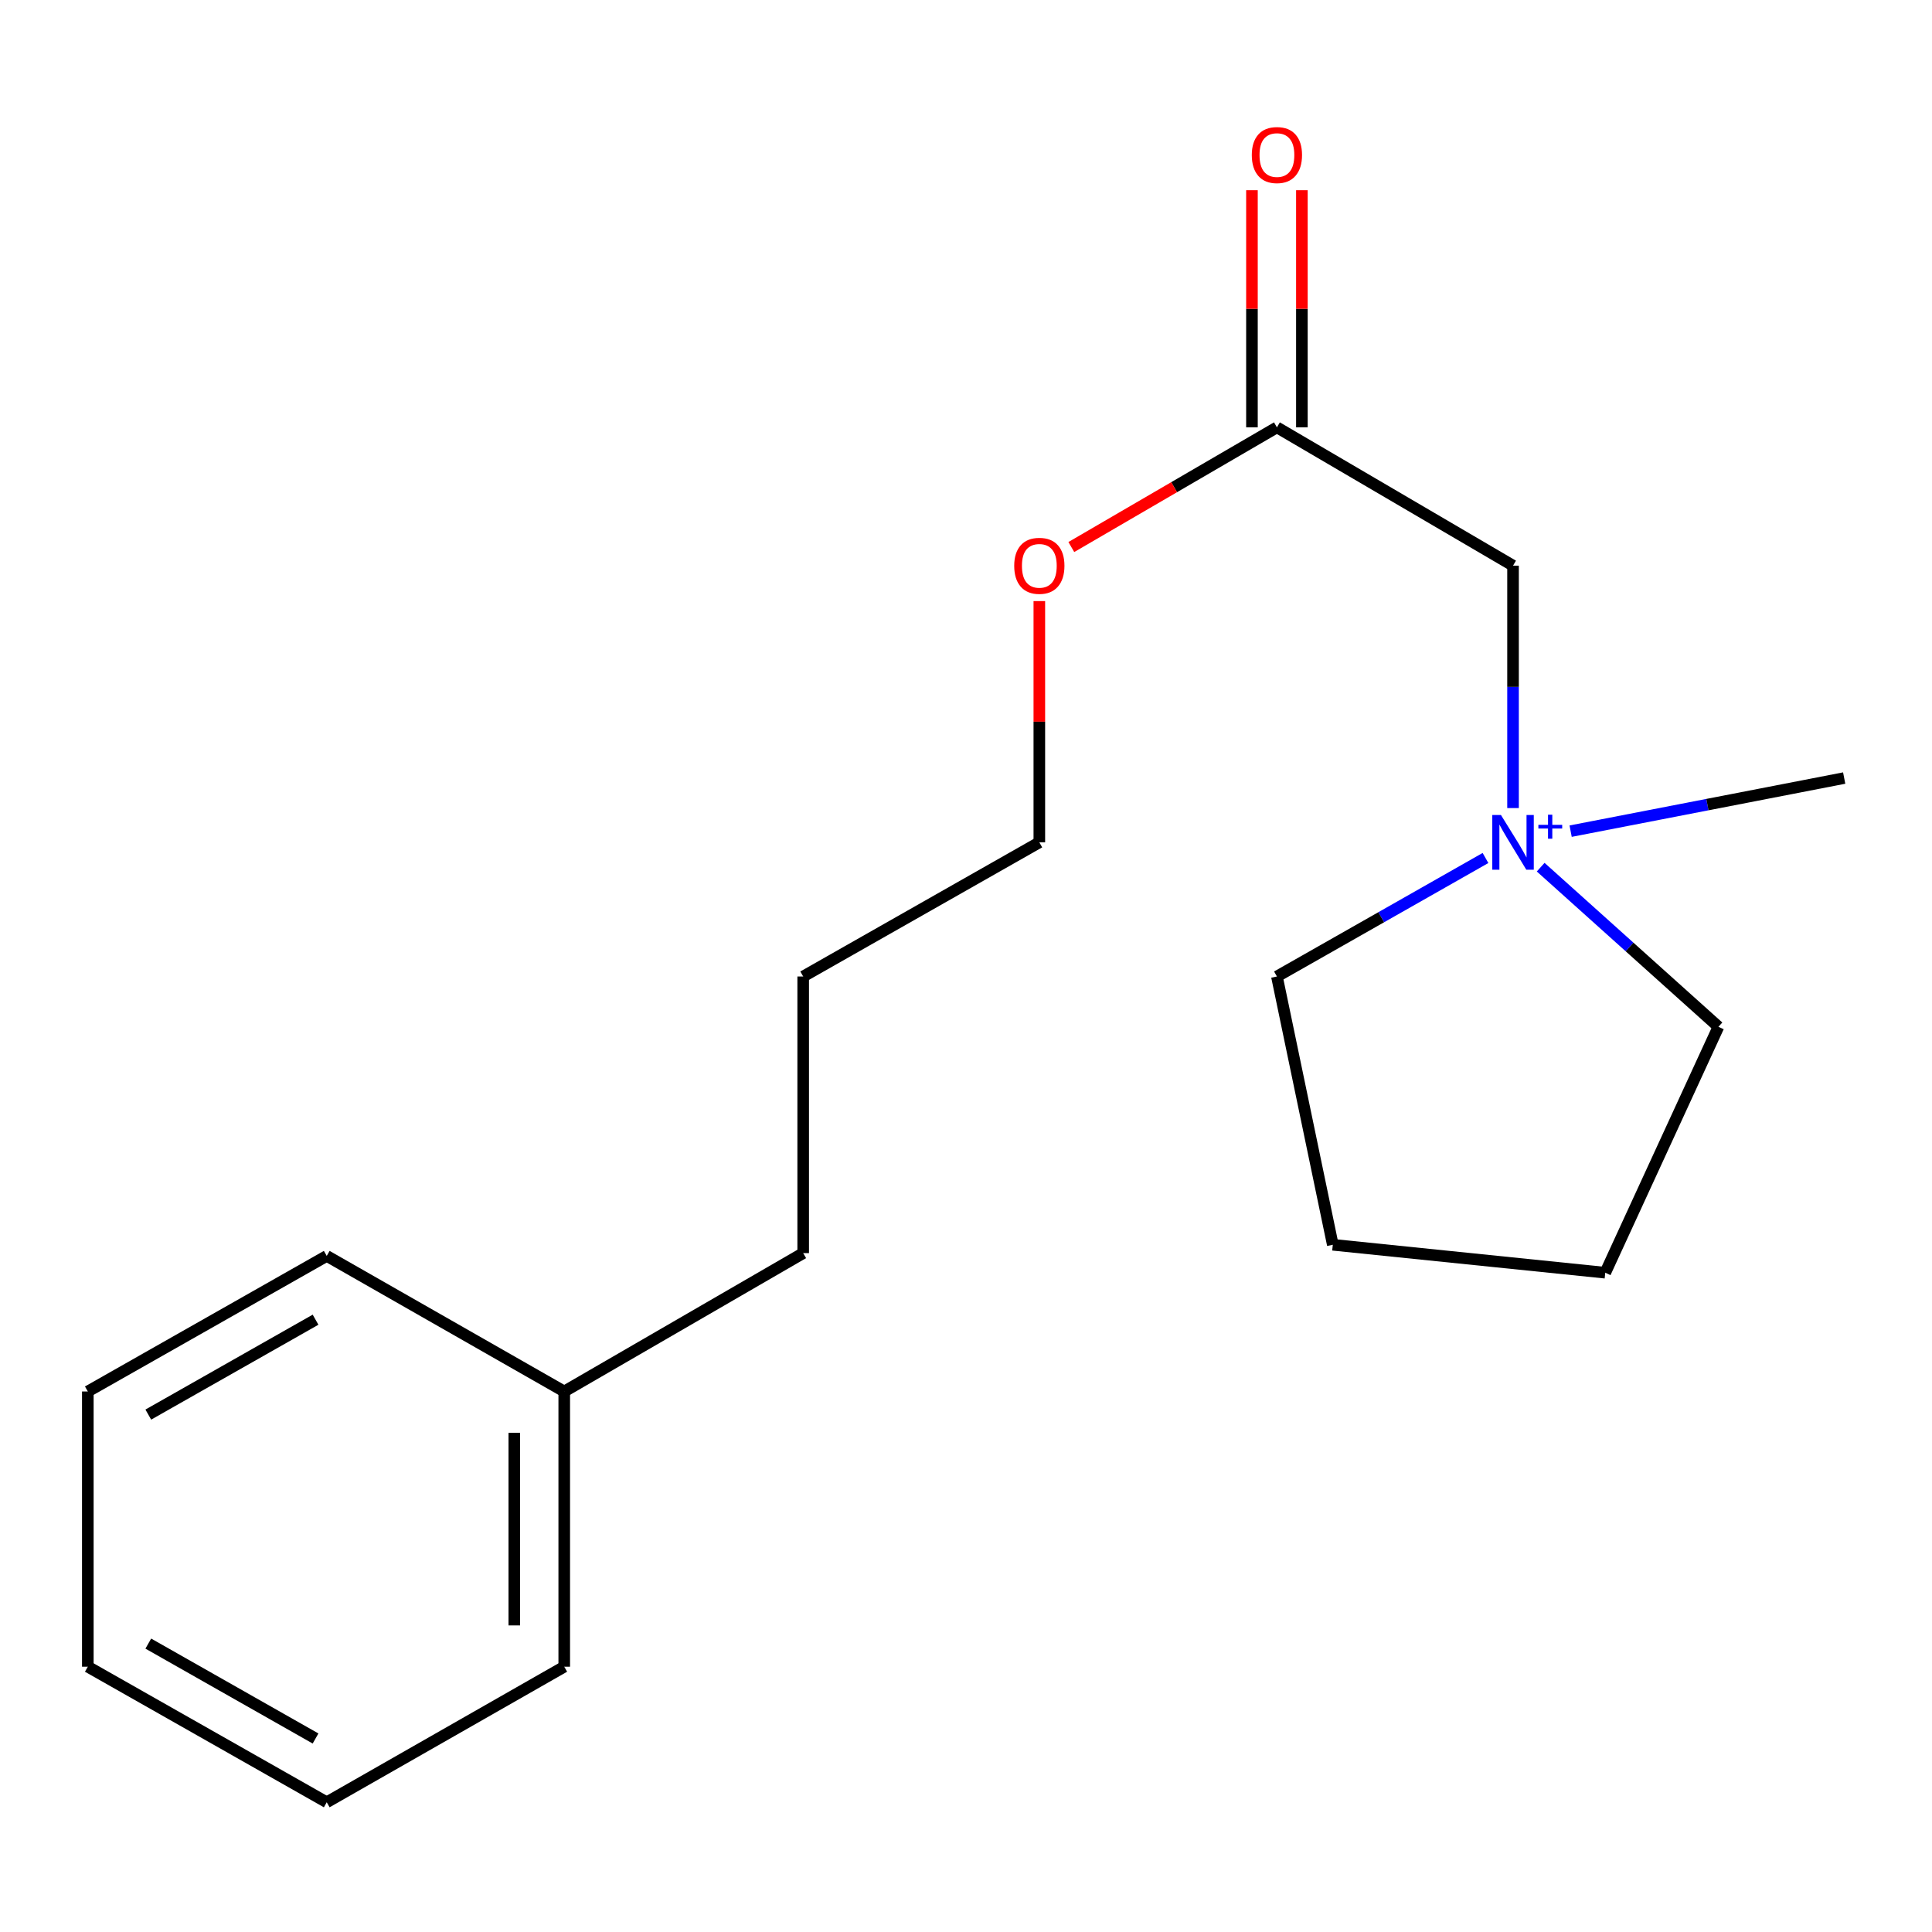 <?xml version='1.0' encoding='iso-8859-1'?>
<svg version='1.1' baseProfile='full'
              xmlns='http://www.w3.org/2000/svg'
                      xmlns:rdkit='http://www.rdkit.org/xml'
                      xmlns:xlink='http://www.w3.org/1999/xlink'
                  xml:space='preserve'
width='1000px' height='1000px' viewBox='0 0 1000 1000'>
<!-- END OF HEADER -->
<rect style='opacity:1.0;fill:#FFFFFF;stroke:none' width='1000' height='1000' x='0' y='0'> </rect>
<path class='bond-1' d='M 783.145,418.255 L 783.145,355.521' style='fill:none;fill-rule:evenodd;stroke:#0000FF;stroke-width:6px;stroke-linecap:butt;stroke-linejoin:miter;stroke-opacity:1' />
<path class='bond-1' d='M 783.145,355.521 L 783.145,292.786' style='fill:none;fill-rule:evenodd;stroke:#000000;stroke-width:6px;stroke-linecap:butt;stroke-linejoin:miter;stroke-opacity:1' />
<path class='bond-4' d='M 812.955,430.209 L 883.75,416.465' style='fill:none;fill-rule:evenodd;stroke:#0000FF;stroke-width:6px;stroke-linecap:butt;stroke-linejoin:miter;stroke-opacity:1' />
<path class='bond-4' d='M 883.75,416.465 L 954.545,402.721' style='fill:none;fill-rule:evenodd;stroke:#000000;stroke-width:6px;stroke-linecap:butt;stroke-linejoin:miter;stroke-opacity:1' />
<path class='bond-5' d='M 768.891,444.094 L 714.911,474.763' style='fill:none;fill-rule:evenodd;stroke:#0000FF;stroke-width:6px;stroke-linecap:butt;stroke-linejoin:miter;stroke-opacity:1' />
<path class='bond-5' d='M 714.911,474.763 L 660.931,505.432' style='fill:none;fill-rule:evenodd;stroke:#000000;stroke-width:6px;stroke-linecap:butt;stroke-linejoin:miter;stroke-opacity:1' />
<path class='bond-6' d='M 797.457,448.848 L 843.459,490.159' style='fill:none;fill-rule:evenodd;stroke:#0000FF;stroke-width:6px;stroke-linecap:butt;stroke-linejoin:miter;stroke-opacity:1' />
<path class='bond-6' d='M 843.459,490.159 L 889.461,531.469' style='fill:none;fill-rule:evenodd;stroke:#000000;stroke-width:6px;stroke-linecap:butt;stroke-linejoin:miter;stroke-opacity:1' />
<path class='bond-0' d='M 660.931,221.196 L 783.145,292.786' style='fill:none;fill-rule:evenodd;stroke:#000000;stroke-width:6px;stroke-linecap:butt;stroke-linejoin:miter;stroke-opacity:1' />
<path class='bond-2' d='M 673.856,221.196 L 673.856,159.825' style='fill:none;fill-rule:evenodd;stroke:#000000;stroke-width:6px;stroke-linecap:butt;stroke-linejoin:miter;stroke-opacity:1' />
<path class='bond-2' d='M 673.856,159.825 L 673.856,98.455' style='fill:none;fill-rule:evenodd;stroke:#FF0000;stroke-width:6px;stroke-linecap:butt;stroke-linejoin:miter;stroke-opacity:1' />
<path class='bond-2' d='M 648.006,221.196 L 648.006,159.825' style='fill:none;fill-rule:evenodd;stroke:#000000;stroke-width:6px;stroke-linecap:butt;stroke-linejoin:miter;stroke-opacity:1' />
<path class='bond-2' d='M 648.006,159.825 L 648.006,98.455' style='fill:none;fill-rule:evenodd;stroke:#FF0000;stroke-width:6px;stroke-linecap:butt;stroke-linejoin:miter;stroke-opacity:1' />
<path class='bond-3' d='M 660.931,221.196 L 607.723,252.171' style='fill:none;fill-rule:evenodd;stroke:#000000;stroke-width:6px;stroke-linecap:butt;stroke-linejoin:miter;stroke-opacity:1' />
<path class='bond-3' d='M 607.723,252.171 L 554.514,283.147' style='fill:none;fill-rule:evenodd;stroke:#FF0000;stroke-width:6px;stroke-linecap:butt;stroke-linejoin:miter;stroke-opacity:1' />
<path class='bond-8' d='M 537.957,311.126 L 537.957,373.561' style='fill:none;fill-rule:evenodd;stroke:#FF0000;stroke-width:6px;stroke-linecap:butt;stroke-linejoin:miter;stroke-opacity:1' />
<path class='bond-8' d='M 537.957,373.561 L 537.957,435.996' style='fill:none;fill-rule:evenodd;stroke:#000000;stroke-width:6px;stroke-linecap:butt;stroke-linejoin:miter;stroke-opacity:1' />
<path class='bond-14' d='M 660.931,505.432 L 689.855,644.29' style='fill:none;fill-rule:evenodd;stroke:#000000;stroke-width:6px;stroke-linecap:butt;stroke-linejoin:miter;stroke-opacity:1' />
<path class='bond-13' d='M 889.461,531.469 L 830.881,658.752' style='fill:none;fill-rule:evenodd;stroke:#000000;stroke-width:6px;stroke-linecap:butt;stroke-linejoin:miter;stroke-opacity:1' />
<path class='bond-7' d='M 292.05,720.232 L 415.729,648.613' style='fill:none;fill-rule:evenodd;stroke:#000000;stroke-width:6px;stroke-linecap:butt;stroke-linejoin:miter;stroke-opacity:1' />
<path class='bond-10' d='M 292.05,720.232 L 292.05,862.681' style='fill:none;fill-rule:evenodd;stroke:#000000;stroke-width:6px;stroke-linecap:butt;stroke-linejoin:miter;stroke-opacity:1' />
<path class='bond-10' d='M 266.2,741.599 L 266.2,841.313' style='fill:none;fill-rule:evenodd;stroke:#000000;stroke-width:6px;stroke-linecap:butt;stroke-linejoin:miter;stroke-opacity:1' />
<path class='bond-11' d='M 292.05,720.232 L 169.119,650.063' style='fill:none;fill-rule:evenodd;stroke:#000000;stroke-width:6px;stroke-linecap:butt;stroke-linejoin:miter;stroke-opacity:1' />
<path class='bond-12' d='M 537.957,435.996 L 415.729,505.432' style='fill:none;fill-rule:evenodd;stroke:#000000;stroke-width:6px;stroke-linecap:butt;stroke-linejoin:miter;stroke-opacity:1' />
<path class='bond-9' d='M 415.729,648.613 L 415.729,505.432' style='fill:none;fill-rule:evenodd;stroke:#000000;stroke-width:6px;stroke-linecap:butt;stroke-linejoin:miter;stroke-opacity:1' />
<path class='bond-16' d='M 292.05,862.681 L 169.119,932.849' style='fill:none;fill-rule:evenodd;stroke:#000000;stroke-width:6px;stroke-linecap:butt;stroke-linejoin:miter;stroke-opacity:1' />
<path class='bond-15' d='M 169.119,650.063 L 45.455,720.232' style='fill:none;fill-rule:evenodd;stroke:#000000;stroke-width:6px;stroke-linecap:butt;stroke-linejoin:miter;stroke-opacity:1' />
<path class='bond-15' d='M 163.326,683.072 L 76.761,732.19' style='fill:none;fill-rule:evenodd;stroke:#000000;stroke-width:6px;stroke-linecap:butt;stroke-linejoin:miter;stroke-opacity:1' />
<path class='bond-18' d='M 830.881,658.752 L 689.855,644.29' style='fill:none;fill-rule:evenodd;stroke:#000000;stroke-width:6px;stroke-linecap:butt;stroke-linejoin:miter;stroke-opacity:1' />
<path class='bond-17' d='M 45.455,720.232 L 45.455,862.681' style='fill:none;fill-rule:evenodd;stroke:#000000;stroke-width:6px;stroke-linecap:butt;stroke-linejoin:miter;stroke-opacity:1' />
<path class='bond-19' d='M 169.119,932.849 L 45.455,862.681' style='fill:none;fill-rule:evenodd;stroke:#000000;stroke-width:6px;stroke-linecap:butt;stroke-linejoin:miter;stroke-opacity:1' />
<path class='bond-19' d='M 163.326,899.841 L 76.761,850.723' style='fill:none;fill-rule:evenodd;stroke:#000000;stroke-width:6px;stroke-linecap:butt;stroke-linejoin:miter;stroke-opacity:1' />
<path  class='atom-0' d='M 776.885 421.836
L 786.165 436.836
Q 787.085 438.316, 788.565 440.996
Q 790.045 443.676, 790.125 443.836
L 790.125 421.836
L 793.885 421.836
L 793.885 450.156
L 790.005 450.156
L 780.045 433.756
Q 778.885 431.836, 777.645 429.636
Q 776.445 427.436, 776.085 426.756
L 776.085 450.156
L 772.405 450.156
L 772.405 421.836
L 776.885 421.836
' fill='#0000FF'/>
<path  class='atom-0' d='M 796.261 426.941
L 801.25 426.941
L 801.25 421.687
L 803.468 421.687
L 803.468 426.941
L 808.59 426.941
L 808.59 428.841
L 803.468 428.841
L 803.468 434.121
L 801.25 434.121
L 801.25 428.841
L 796.261 428.841
L 796.261 426.941
' fill='#0000FF'/>
<path  class='atom-3' d='M 647.931 80.249
Q 647.931 73.449, 651.291 69.649
Q 654.651 65.849, 660.931 65.849
Q 667.211 65.849, 670.571 69.649
Q 673.931 73.449, 673.931 80.249
Q 673.931 87.129, 670.531 91.049
Q 667.131 94.929, 660.931 94.929
Q 654.691 94.929, 651.291 91.049
Q 647.931 87.169, 647.931 80.249
M 660.931 91.729
Q 665.251 91.729, 667.571 88.849
Q 669.931 85.929, 669.931 80.249
Q 669.931 74.689, 667.571 71.889
Q 665.251 69.049, 660.931 69.049
Q 656.611 69.049, 654.251 71.849
Q 651.931 74.649, 651.931 80.249
Q 651.931 85.969, 654.251 88.849
Q 656.611 91.729, 660.931 91.729
' fill='#FF0000'/>
<path  class='atom-4' d='M 524.957 292.866
Q 524.957 286.066, 528.317 282.266
Q 531.677 278.466, 537.957 278.466
Q 544.237 278.466, 547.597 282.266
Q 550.957 286.066, 550.957 292.866
Q 550.957 299.746, 547.557 303.666
Q 544.157 307.546, 537.957 307.546
Q 531.717 307.546, 528.317 303.666
Q 524.957 299.786, 524.957 292.866
M 537.957 304.346
Q 542.277 304.346, 544.597 301.466
Q 546.957 298.546, 546.957 292.866
Q 546.957 287.306, 544.597 284.506
Q 542.277 281.666, 537.957 281.666
Q 533.637 281.666, 531.277 284.466
Q 528.957 287.266, 528.957 292.866
Q 528.957 298.586, 531.277 301.466
Q 533.637 304.346, 537.957 304.346
' fill='#FF0000'/>
</svg>
